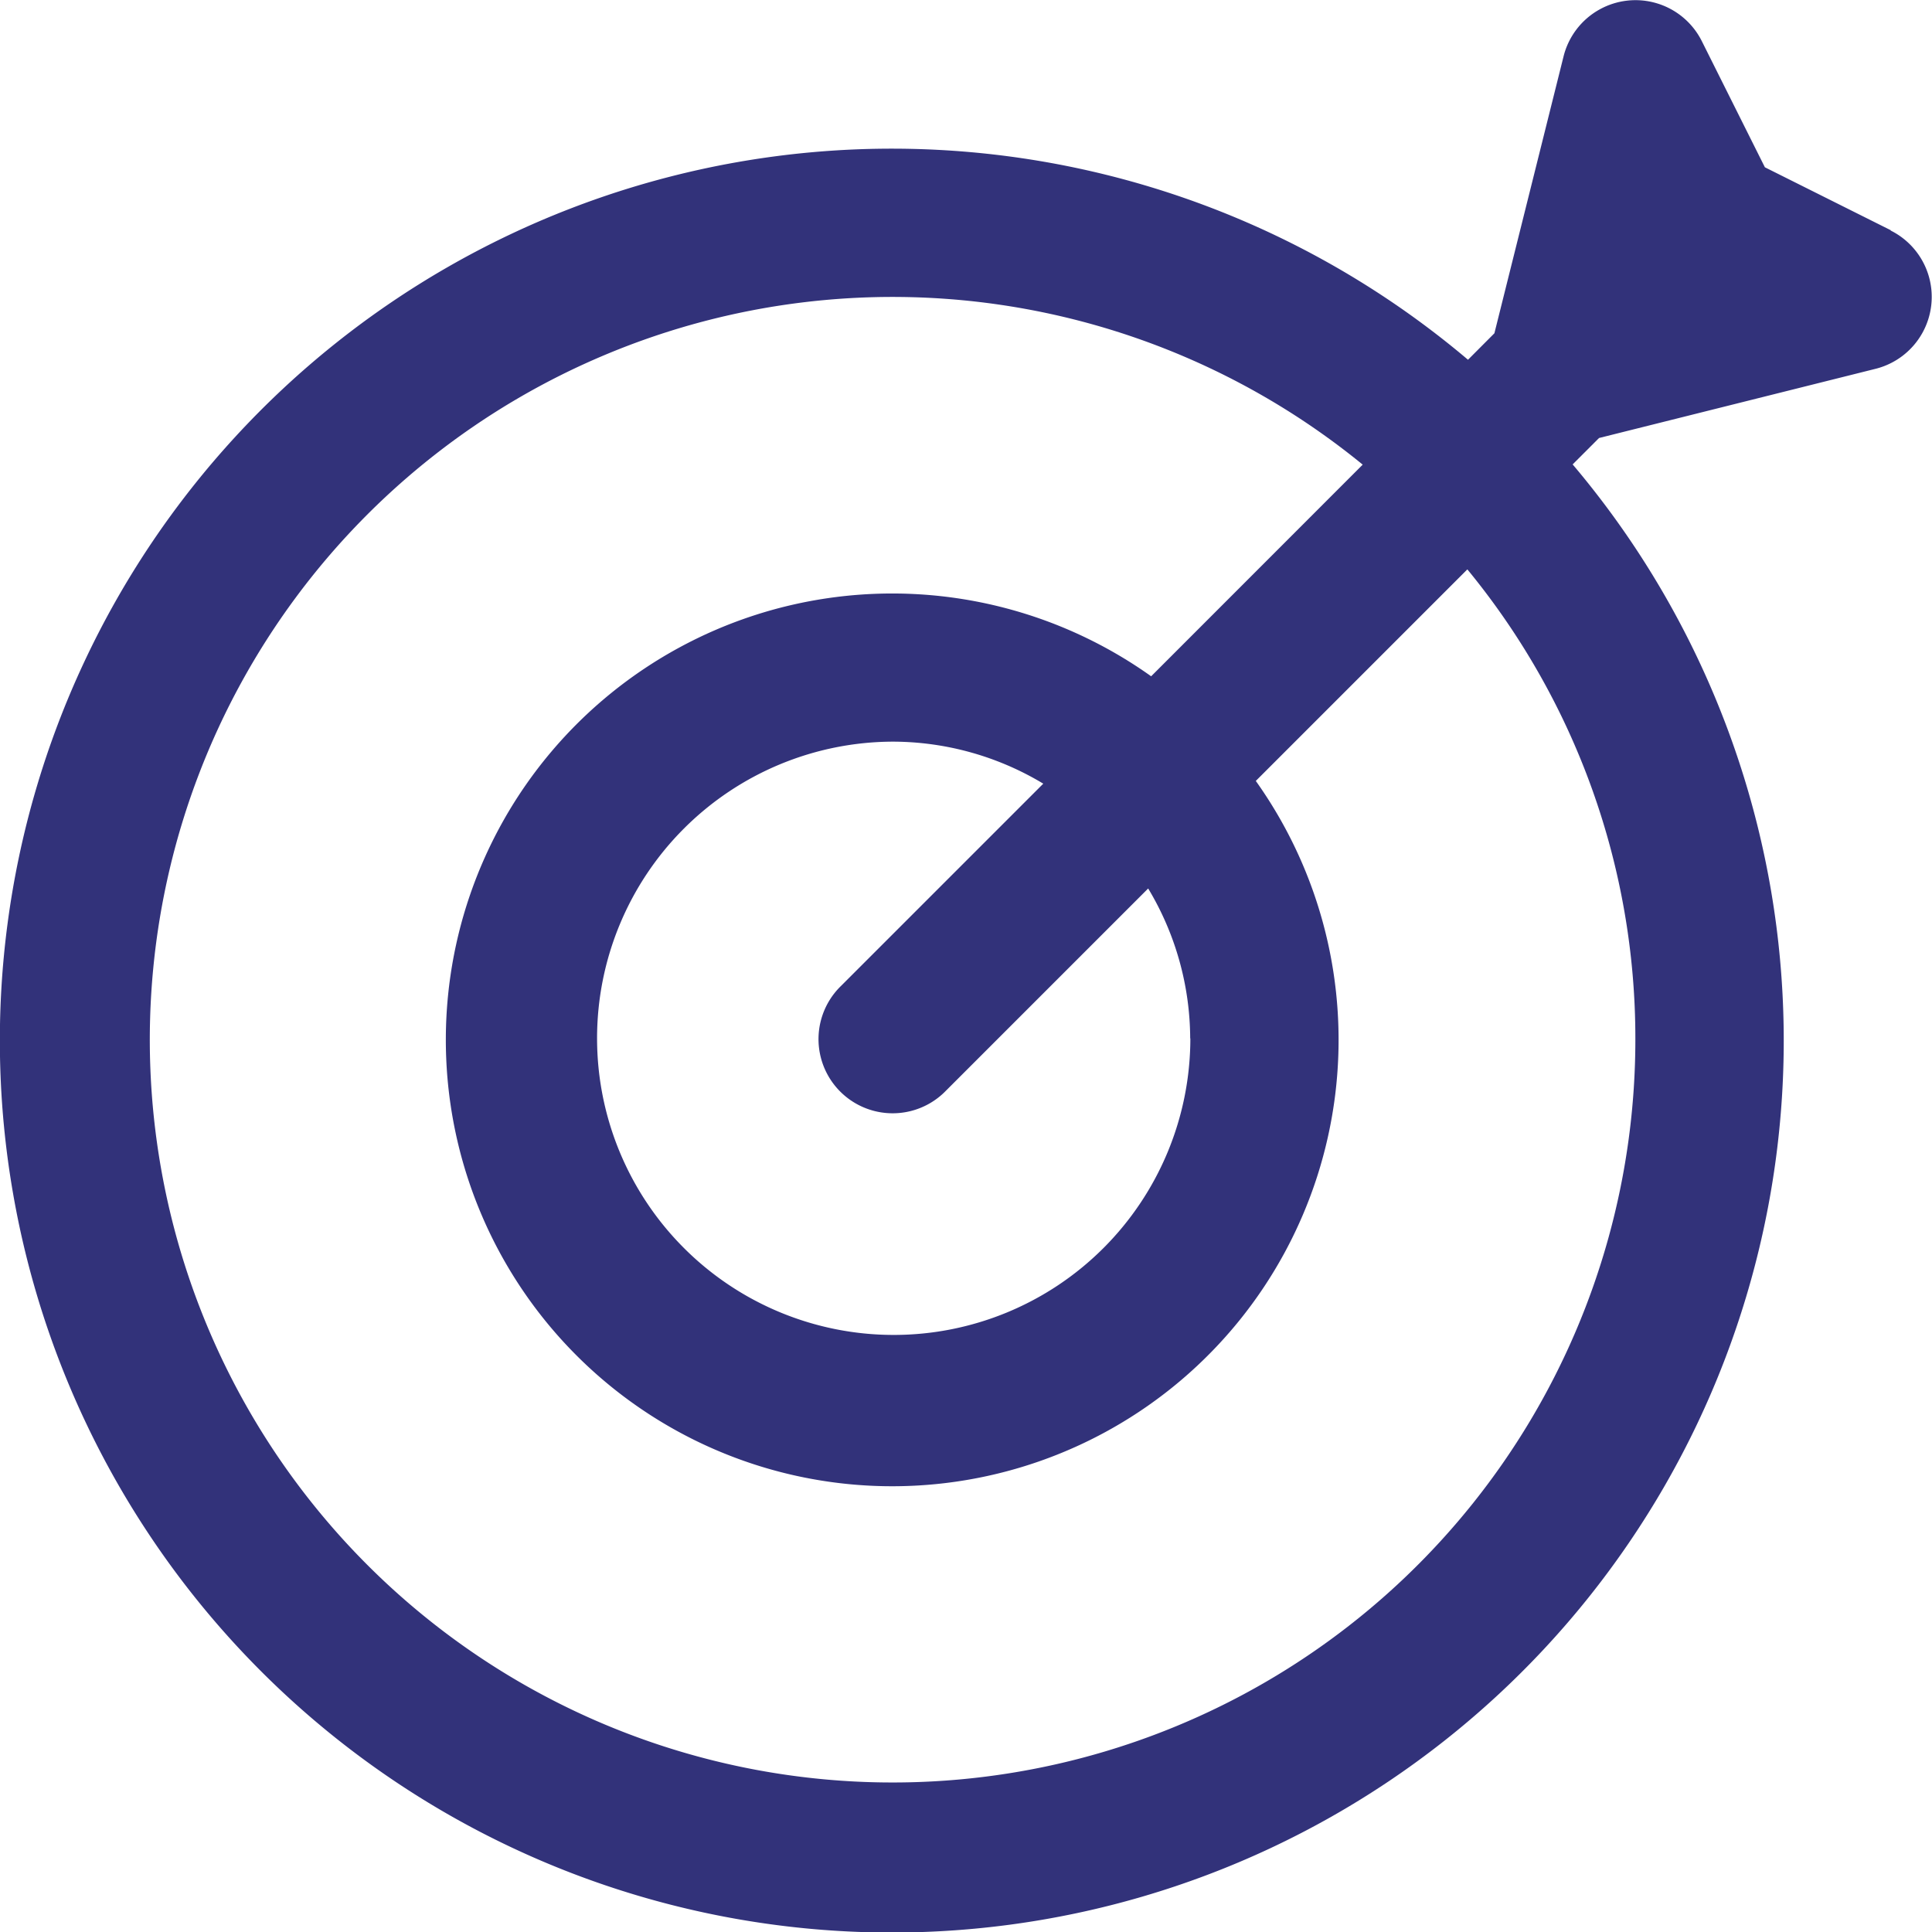 <svg xmlns="http://www.w3.org/2000/svg" width="24" height="24.003"><defs><clipPath id="a"><path fill="#32327a" d="M0 0h24v24.003H0z"/></clipPath></defs><g clip-path="url(#a)"><path d="M23.49 2.861l-1.566-.783-.783-1.566a.921.921 0 00-1.718.189l-.859 3.439-.328.329a11.08 11.08 0 101.3 1.3l.328-.328 3.437-.86a.921.921 0 00.184-1.718zm-3.175 10.04a9.227 9.227 0 11-3.387-7.129L14.3 8.401a5.545 5.545 0 101.3 1.3l2.628-2.628a9.166 9.166 0 012.087 5.828m-5.528 0A3.685 3.685 0 1111.1 9.213a3.636 3.636 0 011.86.522l-2.511 2.511a.921.921 0 101.28 1.325l.023-.023 2.511-2.511a3.636 3.636 0 01.522 1.86" fill="#32327a"/></g></svg>